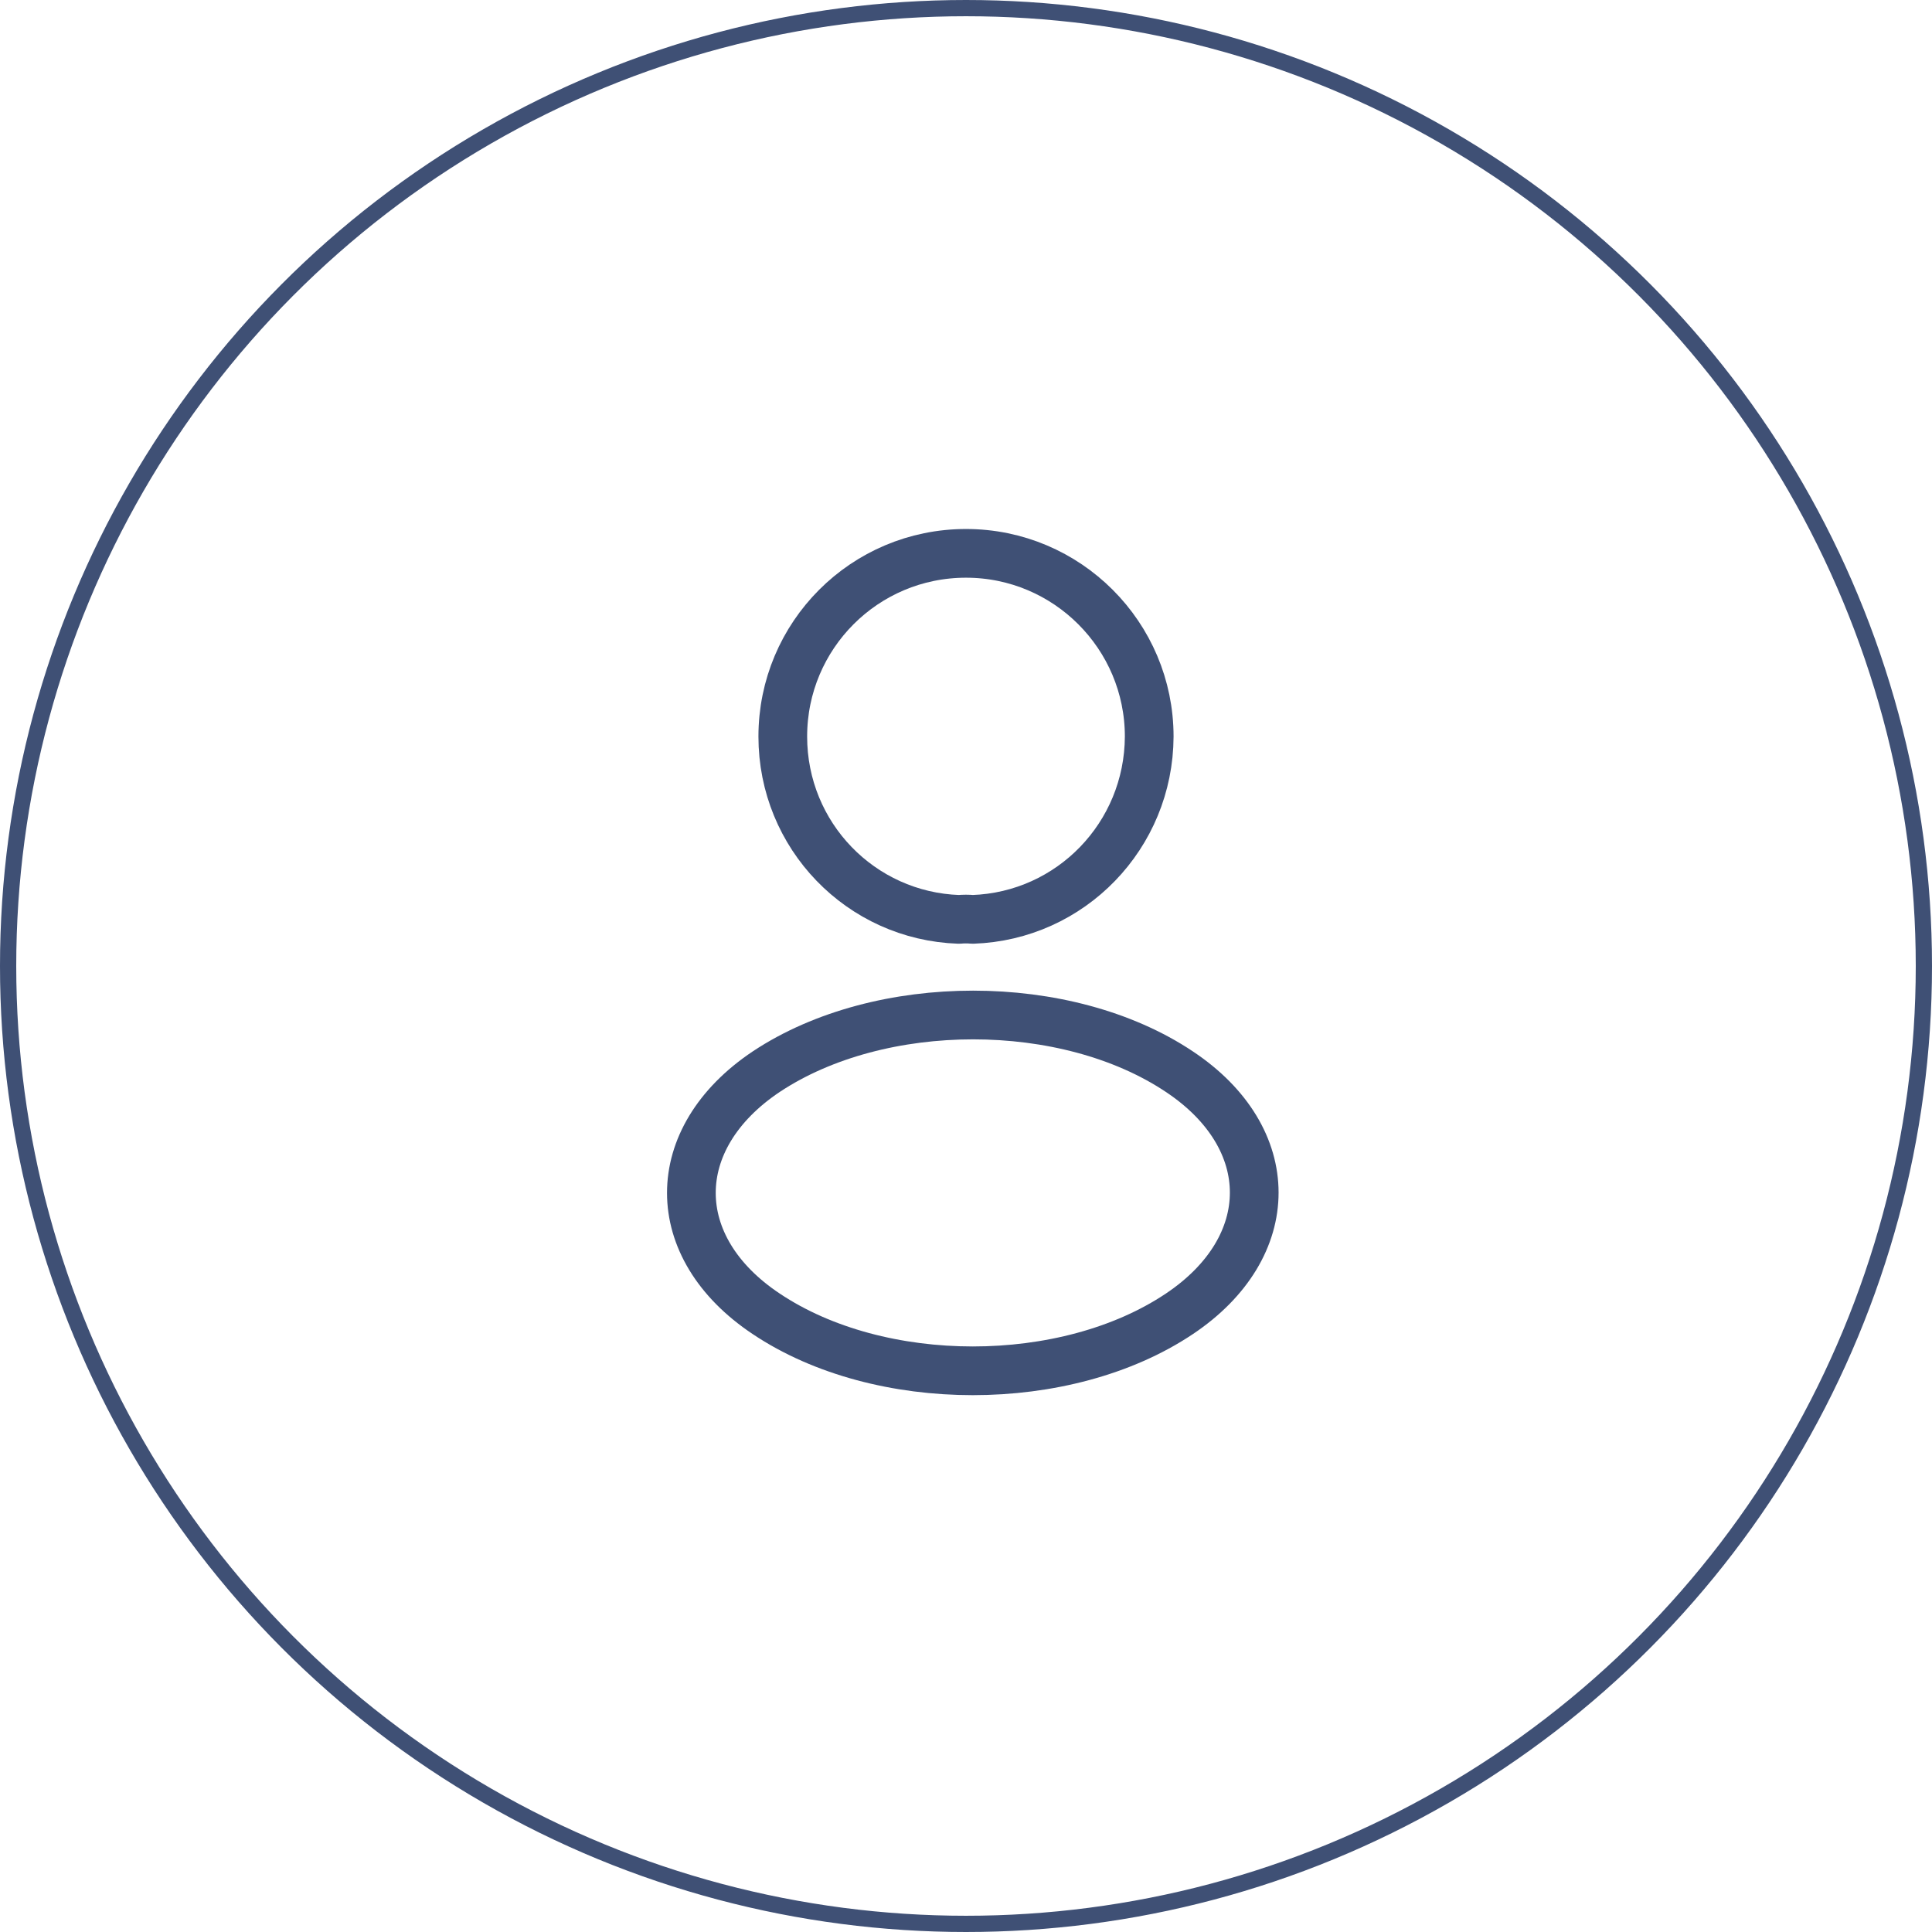 <svg width="119" height="119" viewBox="0 0 119 119" fill="none" xmlns="http://www.w3.org/2000/svg">
<circle cx="59.5" cy="59.5" r="59" stroke="#3F5075"/>
<path d="M59.907 56.628C59.653 56.602 59.347 56.602 59.068 56.628C53.019 56.425 48.215 51.468 48.215 45.368C48.215 39.141 53.248 34.083 59.5 34.083C65.727 34.083 70.785 39.141 70.785 45.368C70.76 51.468 65.956 56.425 59.907 56.628Z" stroke="#3F5075" stroke-width="3" stroke-linecap="round" stroke-linejoin="round"/>
<path d="M47.198 66.007C41.047 70.124 41.047 76.834 47.198 80.926C54.188 85.603 65.651 85.603 72.64 80.926C78.791 76.809 78.791 70.099 72.64 66.007C65.676 61.355 54.213 61.355 47.198 66.007Z" stroke="#3F5075" stroke-width="3" stroke-linecap="round" stroke-linejoin="round"/>
</svg>
